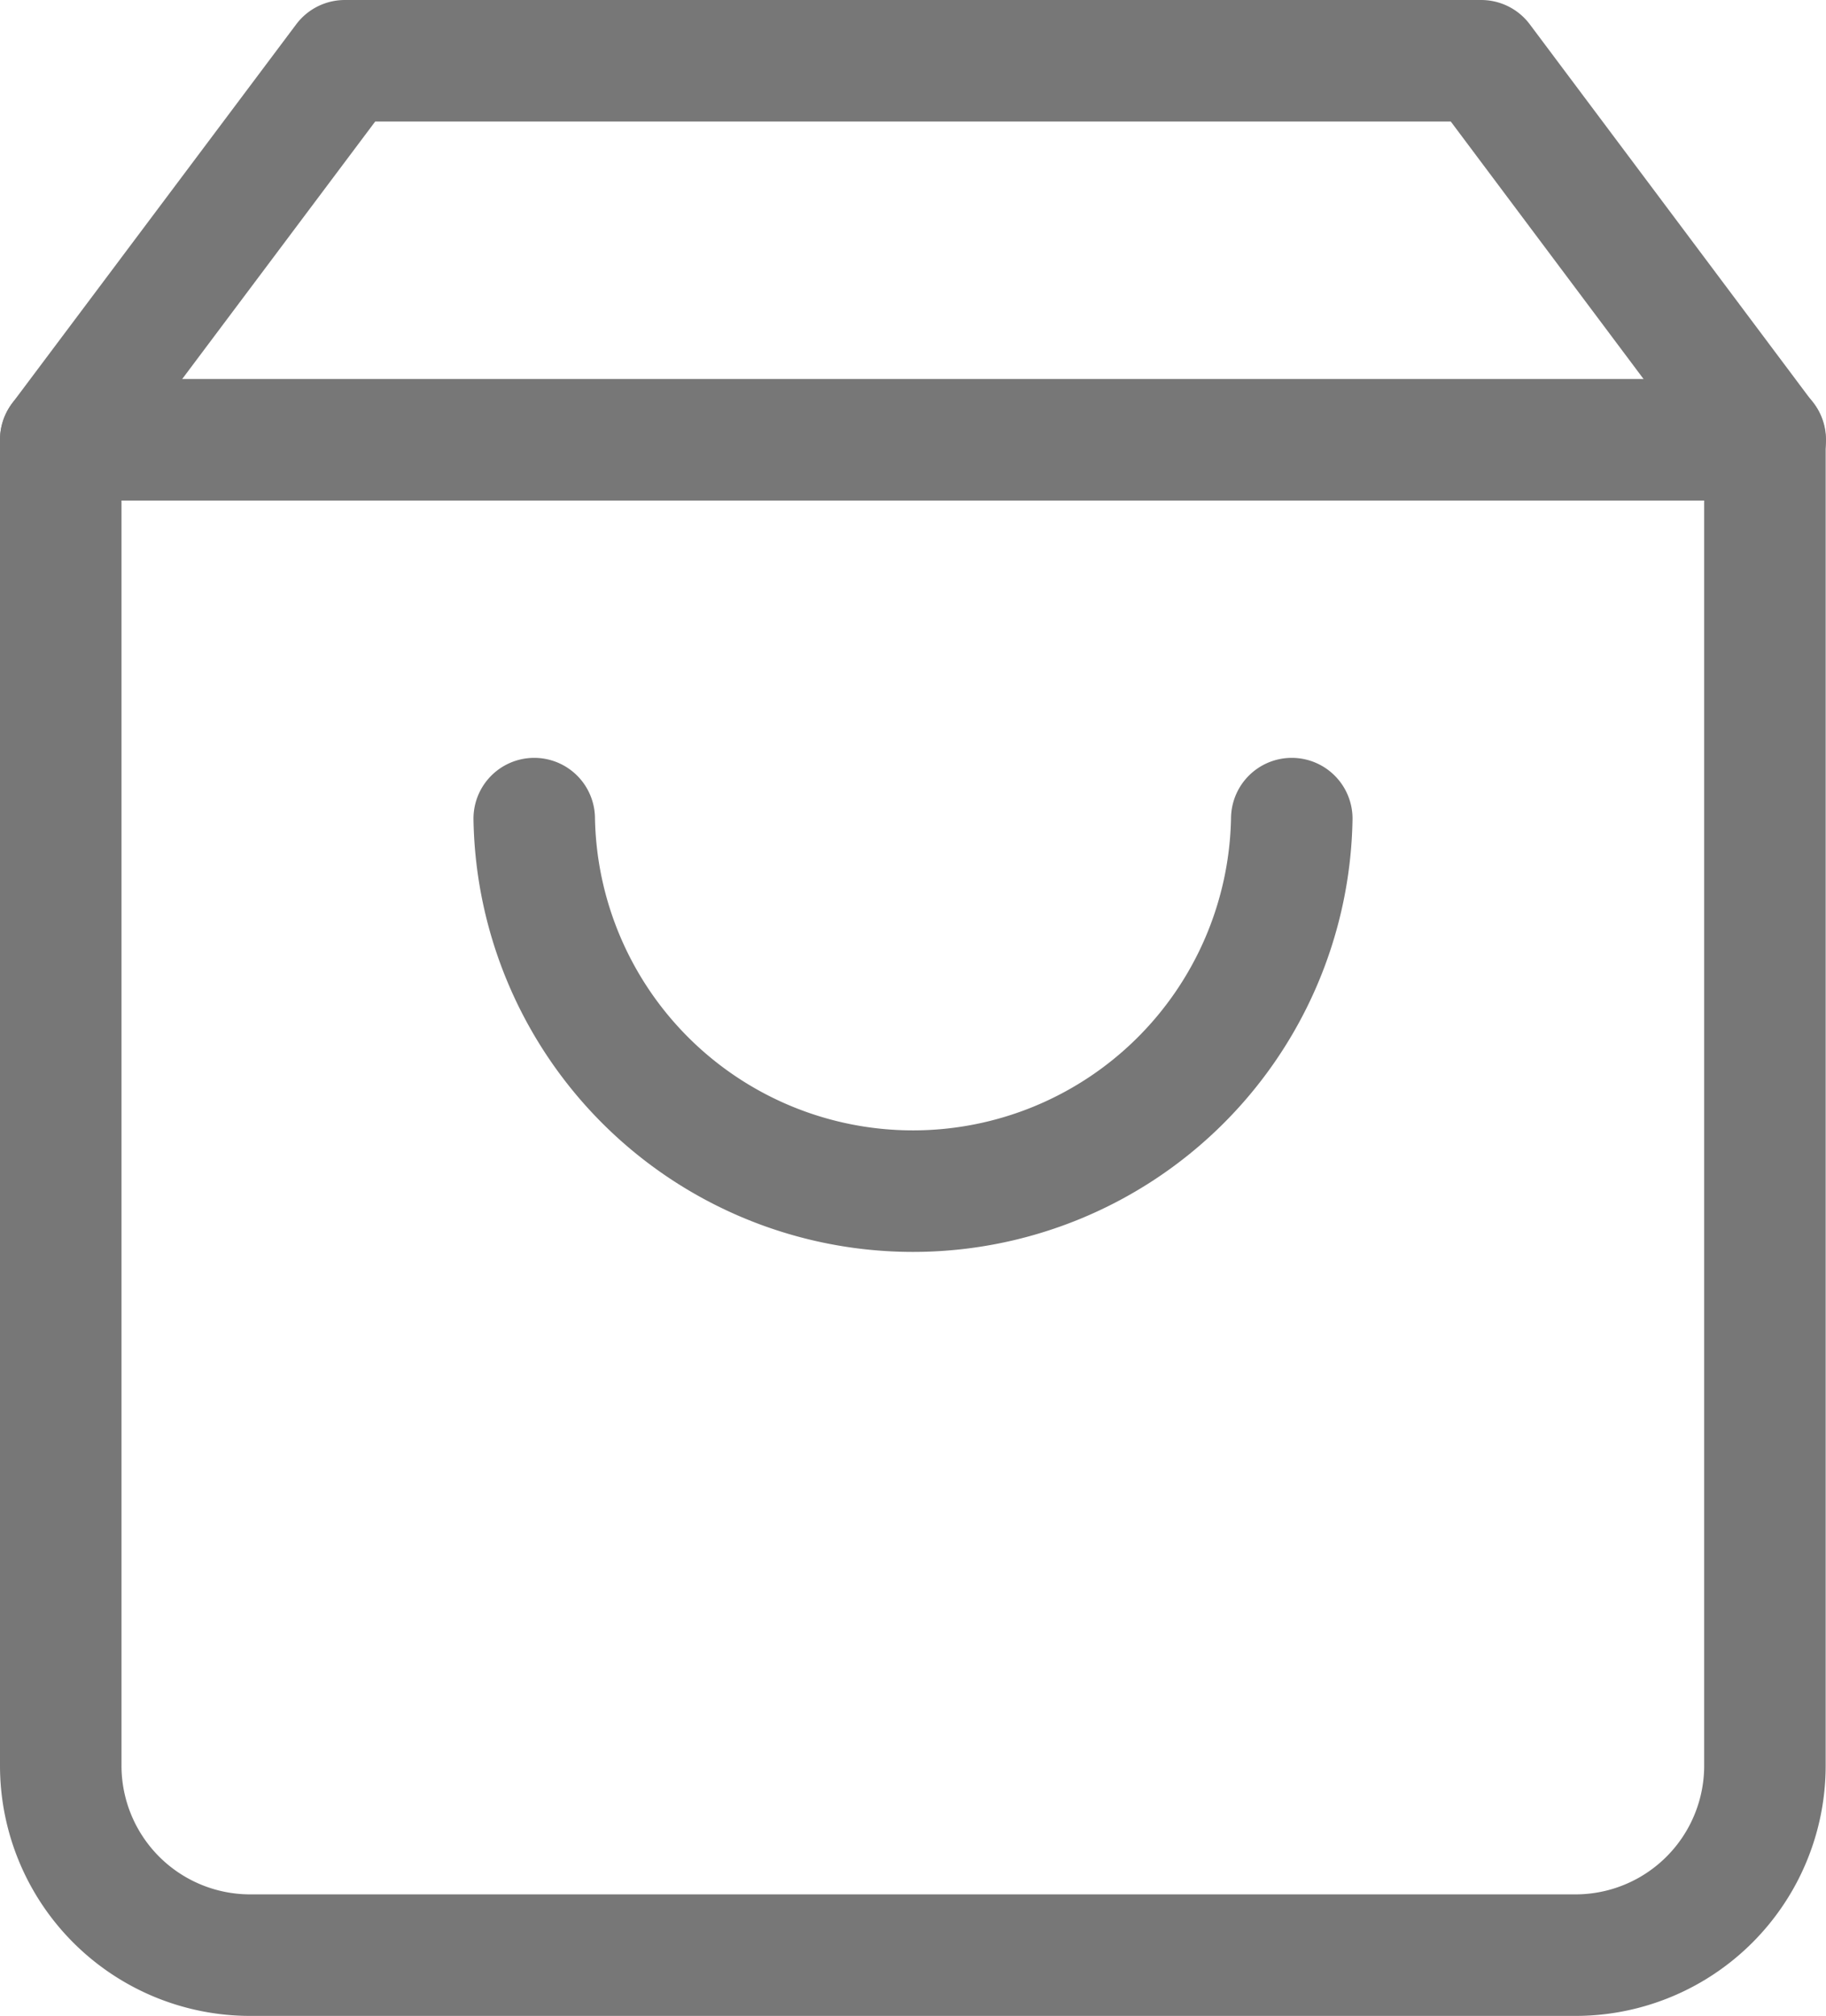 <svg xmlns="http://www.w3.org/2000/svg" width="16.533" height="18.248" viewBox="0 0 16.533 18.248">
  <g id="Icon_feather-shopping-bag" data-name="Icon feather-shopping-bag" transform="translate(-3.95 -2.45)">
    <path id="パス_191" data-name="パス 191" d="M7.072,3,4.5,6.43v12a1.715,1.715,0,0,0,1.715,1.715h12a1.715,1.715,0,0,0,1.715-1.715v-12L17.361,3Z" transform="translate(0 0)" fill="none" stroke="#777" stroke-linecap="round" stroke-linejoin="round" stroke-width="1.1"/>
    <path id="パス_192" data-name="パス 192" d="M4.5,9H19.933" transform="translate(0 -2.57)" fill="none" stroke="#777" stroke-linecap="round" stroke-linejoin="round" stroke-width="1.1"/>
    <path id="パス_193" data-name="パス 193" d="M18.859,15A3.43,3.43,0,0,1,12,15" transform="translate(-3.213 -5.141)" fill="none" stroke="#777" stroke-linecap="round" stroke-linejoin="round" stroke-width="1.1"/>
  </g>
</svg>

